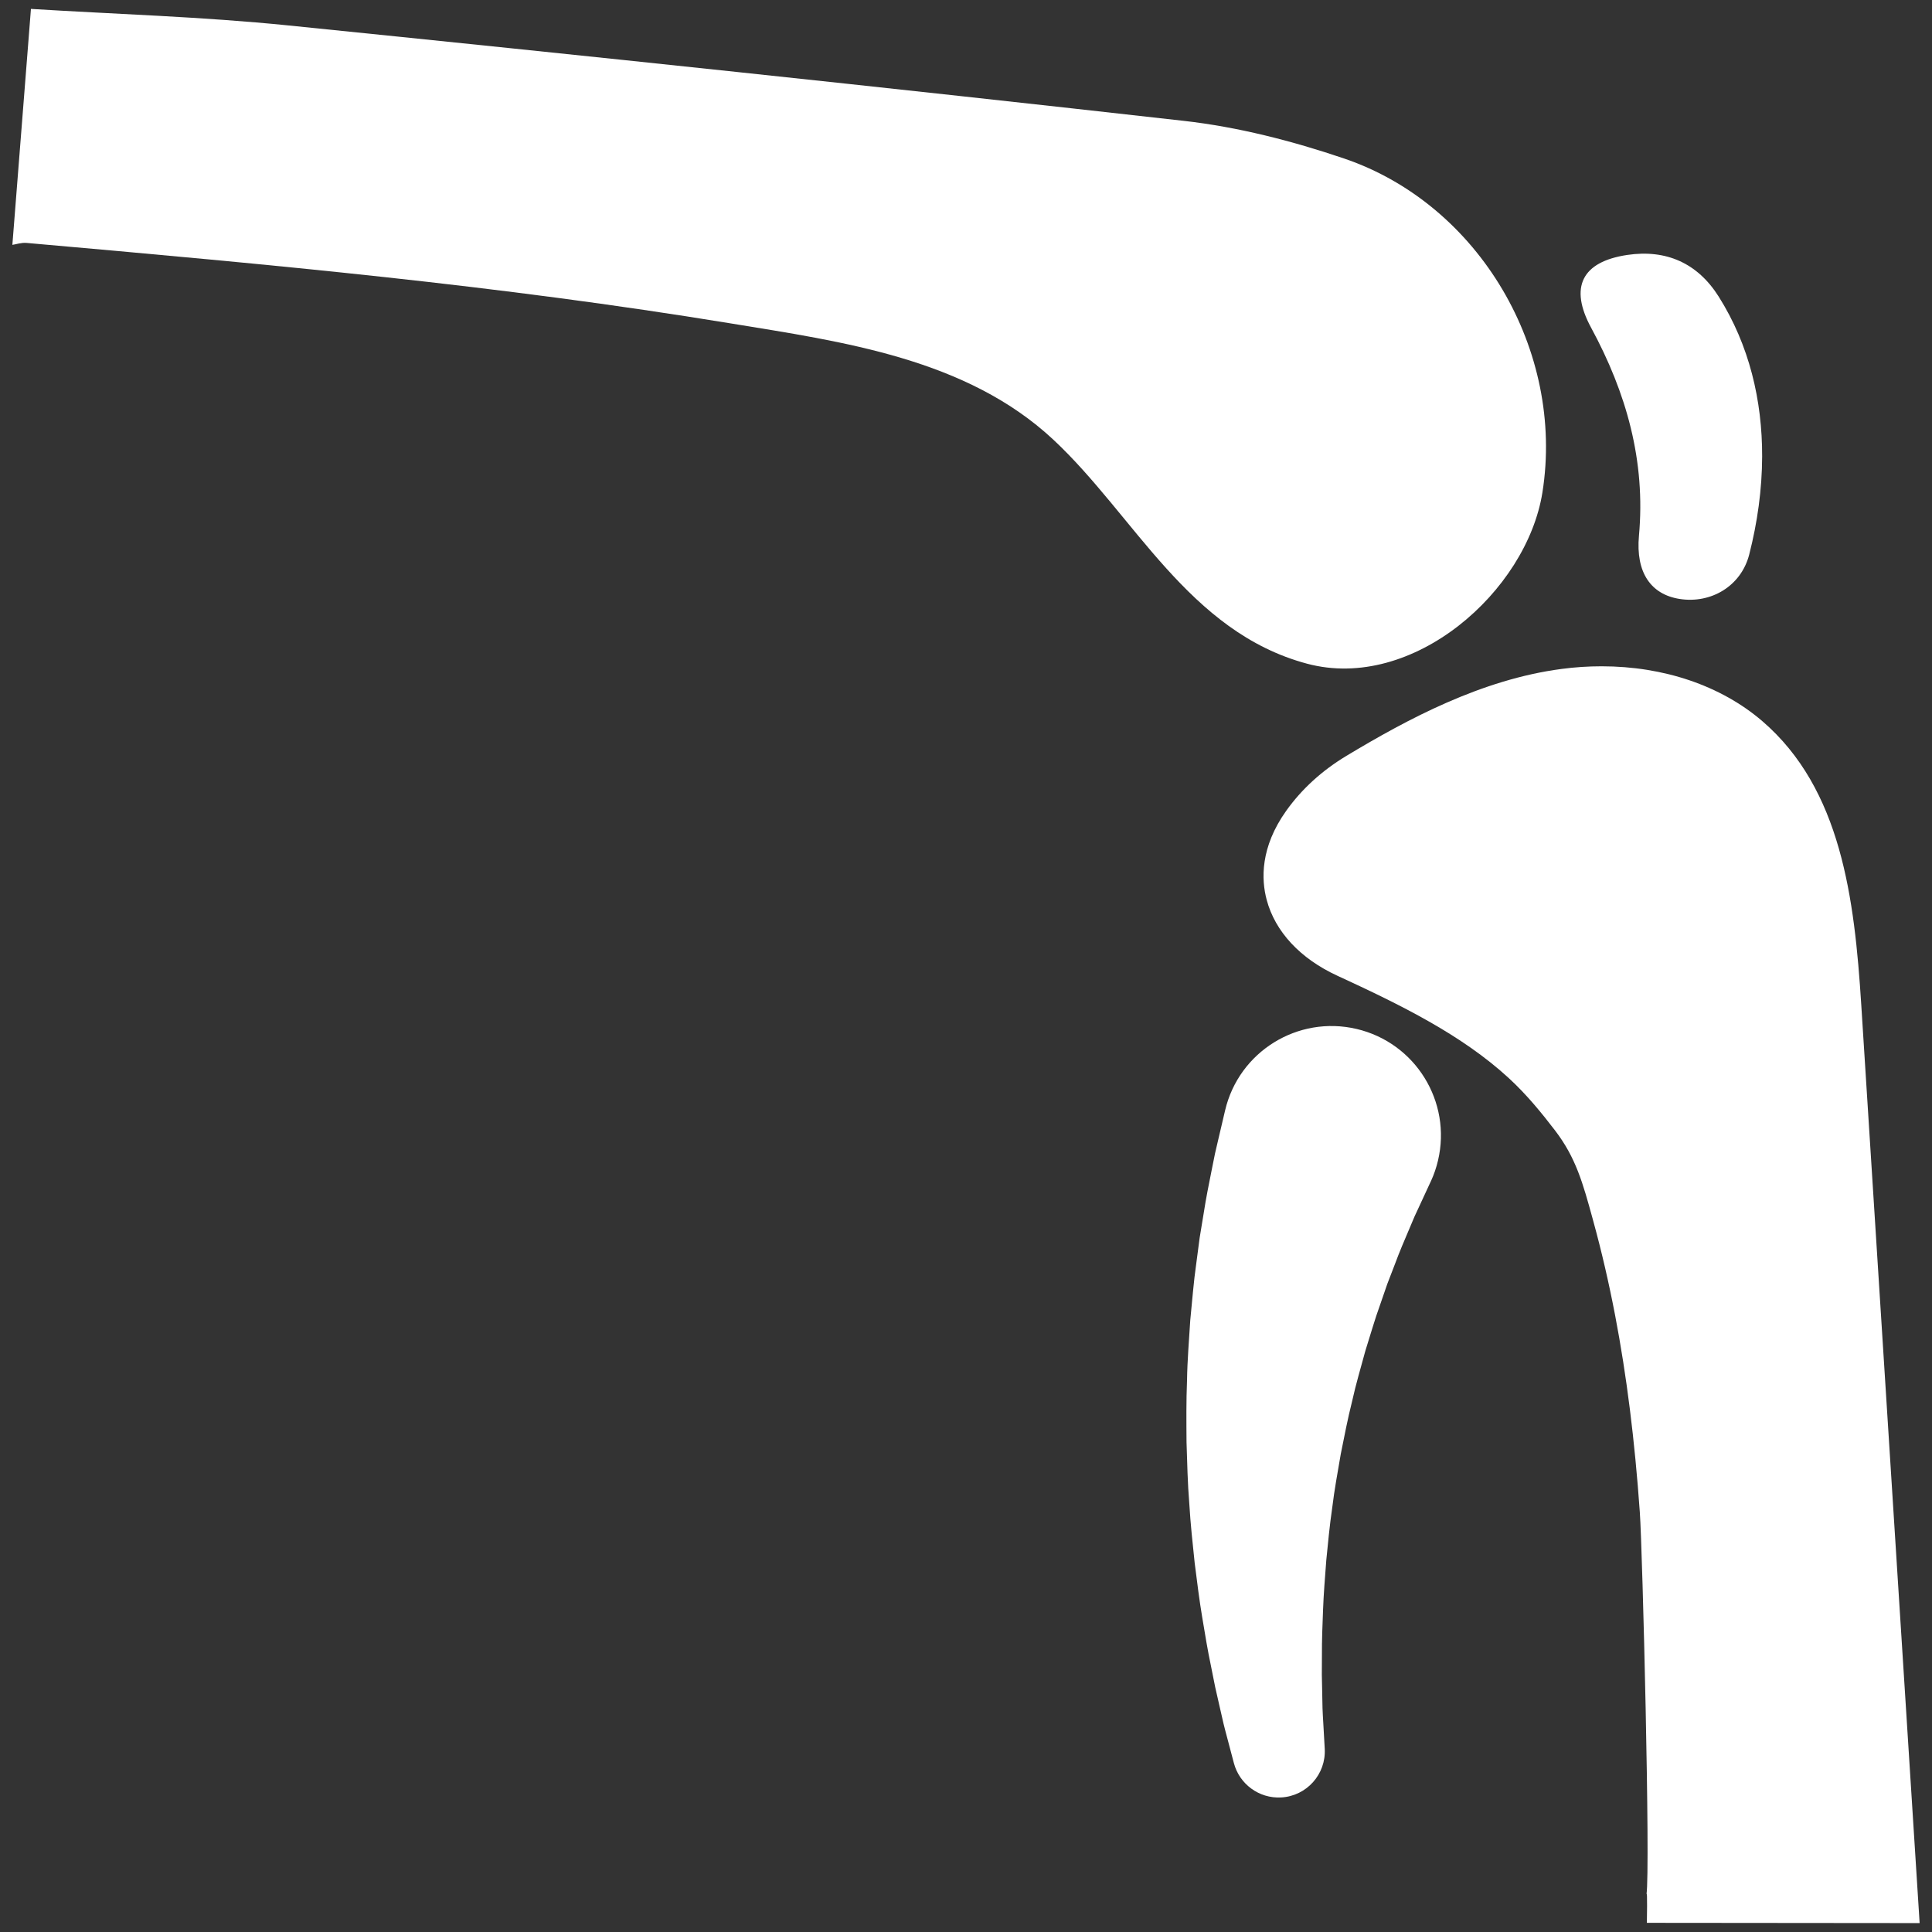<?xml version="1.0" encoding="UTF-8"?> <svg xmlns="http://www.w3.org/2000/svg" width="62" height="62" viewBox="0 0 62 62" fill="none"><rect x="0" y="0" width="62" height="62" fill="#333333" stroke="none"/><path d="M0.397 7.858C0.599 5.283 0.791 2.84 0.993 0.286C3.675 0.453 6.478 0.534 9.261 0.817C18.84 1.789 28.417 2.8 37.986 3.878C39.727 4.074 41.469 4.522 43.132 5.086C47.485 6.564 50.219 11.266 49.498 15.803C48.992 18.982 45.339 22.204 41.946 21.299C38.136 20.281 36.406 16.537 33.8 14.107C31.011 11.506 27.05 10.968 23.441 10.377C15.998 9.158 8.833 8.5 0.857 7.796C0.684 7.78 0.512 7.842 0.397 7.858Z" fill="white"></path><path d="M56.549 14.649C56.546 15.705 56.398 16.767 56.134 17.796C55.873 18.813 54.903 19.379 53.901 19.221C52.981 19.076 52.488 18.377 52.596 17.192C52.814 14.791 52.192 12.604 51.06 10.515C50.355 9.215 50.763 8.398 52.223 8.181C53.466 7.997 54.475 8.441 55.154 9.517C56.138 11.077 56.554 12.854 56.549 14.649Z" fill="white"></path><path d="M61.603 61.714L59.73 32.246C59.513 28.833 59.089 25.318 56.55 23.138C55.228 22.005 53.397 21.382 51.395 21.382C50.969 21.382 50.538 21.41 50.112 21.467C47.55 21.804 45.18 23.069 43.199 24.262C42.42 24.732 41.774 25.322 41.277 26.018C40.441 27.192 40.474 28.22 40.649 28.876C40.921 29.899 41.727 30.764 42.917 31.312C44.951 32.249 46.903 33.205 48.418 34.597C49.005 35.136 49.497 35.748 49.901 36.275C50.572 37.15 50.797 37.972 51.109 39.108L51.135 39.204C51.398 40.16 51.632 41.172 51.831 42.211C52.201 44.144 52.46 46.211 52.624 48.531C52.711 49.774 52.965 59.989 52.837 60.801C52.872 60.581 52.85 61.706 52.85 61.706L61.603 61.714Z" fill="white"></path><path d="M39.597 56.581C39.597 56.581 39.517 56.28 39.378 55.753C39.344 55.619 39.303 55.479 39.264 55.313C39.225 55.144 39.183 54.961 39.139 54.766C39.094 54.57 39.047 54.361 38.997 54.142C38.953 53.924 38.907 53.696 38.86 53.457C38.759 52.98 38.672 52.458 38.581 51.904C38.487 51.35 38.416 50.762 38.338 50.151C38.274 49.539 38.204 48.905 38.166 48.256C38.112 47.608 38.099 46.946 38.077 46.282C38.072 45.619 38.066 44.952 38.093 44.296C38.103 43.638 38.159 42.993 38.197 42.365C38.26 41.741 38.305 41.131 38.388 40.56C38.426 40.273 38.462 39.994 38.498 39.723C38.542 39.454 38.585 39.194 38.626 38.945C38.703 38.444 38.796 37.989 38.877 37.585C38.918 37.383 38.955 37.193 38.991 37.018C39.031 36.844 39.068 36.685 39.102 36.541C39.238 35.964 39.315 35.634 39.315 35.634C39.758 33.747 41.647 32.577 43.534 33.02C45.421 33.463 46.591 35.352 46.148 37.239C46.094 37.469 46.019 37.688 45.925 37.894L45.894 37.959C45.894 37.959 45.775 38.217 45.566 38.668C45.514 38.781 45.455 38.906 45.392 39.043C45.334 39.181 45.27 39.331 45.203 39.49C45.067 39.81 44.911 40.17 44.763 40.572C44.686 40.772 44.606 40.981 44.522 41.197C44.446 41.416 44.368 41.642 44.288 41.874C44.118 42.338 43.979 42.838 43.815 43.353C43.676 43.873 43.513 44.41 43.391 44.966C43.252 45.519 43.141 46.088 43.027 46.66C42.93 47.233 42.821 47.809 42.753 48.381C42.669 48.952 42.617 49.519 42.562 50.069C42.521 50.62 42.476 51.155 42.458 51.664C42.438 52.173 42.419 52.657 42.422 53.104C42.421 53.328 42.42 53.542 42.419 53.746C42.423 53.946 42.427 54.136 42.431 54.315C42.435 54.494 42.438 54.662 42.441 54.818C42.445 54.975 42.457 55.131 42.464 55.265C42.494 55.809 42.512 56.12 42.512 56.12C42.558 56.937 41.932 57.637 41.115 57.682C40.398 57.722 39.773 57.247 39.597 56.581Z" fill="white"></path></svg> 